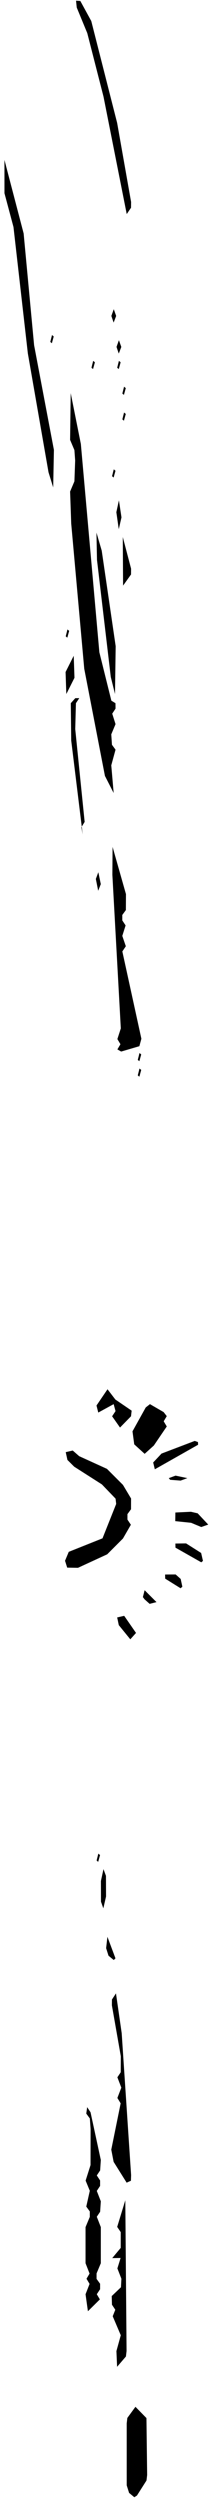 <svg width="41" height="484" viewBox="0 0 41 484" fill="none" xmlns="http://www.w3.org/2000/svg">
<path d="M0.869 37.411L2.619 43.946L5.411 68.418L9.429 91.438L10.336 94.366L10.476 87.1L6.628 66.839L4.593 45.194L0.865 30.963M9.085 61.453L9.112 60.86ZM10.079 66.452L10.438 65.142L10.107 64.861L9.775 66.193M11.085 76.453L11.111 75.86ZM11.085 73.453L11.111 72.86ZM12.085 127.453L12.111 126.86ZM13.056 303.492L15.158 303.526L20.831 300.913L23.892 297.853L25.43 295.191L24.764 294.19L24.764 293.136L25.459 292.189L25.468 290.109L23.892 287.473L20.784 284.37L15.383 281.913L14.134 280.821L12.771 281.134L13.104 282.644L14.416 283.948L19.797 287.378L22.457 290.136L22.576 291.16L19.918 297.821L13.36 300.434L12.637 302.162M12.887 134.368L14.472 131.22L14.325 126.957L12.742 130.104M13.079 123.452L13.438 122.142L13.107 121.861L12.774 123.193M13.839 143.368L16.072 161.552L15.807 160.163L16.448 159.12L14.62 141.156L14.754 136.137L15.405 135.159L14.633 135.163L13.755 136.137M13.838 101.366L16.37 129.47L20.39 150.214L22.087 153.531L21.622 148.166L22.45 145.135L21.755 144.189L21.622 142.167L22.45 140.19L21.808 138.163L22.45 137.19L22.439 136.138L21.64 135.649L19.308 126.285L15.711 85.951L13.739 76.104L13.621 85.159L14.459 87.137L14.605 89.163L14.459 93.189L13.621 95.166M14.085 74.453L14.111 73.86ZM14.912 1.461L16.96 6.42L20.11 18.695L24.625 41.445L25.46 40.217L25.473 39.099L22.764 23.804L17.736 4.077L15.608 0.187L14.777 0.136M16.084 139.453L16.111 138.86ZM17.084 447.455L19.405 445.163L18.808 444.163L19.45 443.19L19.45 442.135L18.764 441.19L18.764 440.135L19.591 438.159L19.591 431.166L18.808 429.163L19.459 428.189L19.59 426.166L18.808 424.163L19.45 423.19L19.45 422.135L18.808 421.163L19.459 420.189L19.591 418.17L17.593 408.937L16.938 407.942L16.765 409.191L17.459 410.136L17.605 412.163L17.591 419.159L16.637 422.163L17.45 424.135L16.764 427.19L17.45 428.136L17.45 429.19L16.622 431.166L16.622 438.159L17.405 440.163L16.808 441.163L17.405 442.163L16.622 444.166M17.084 65.453L17.111 64.86ZM18.084 164.453L18.111 163.86ZM18.084 100.453L18.111 99.86ZM18.084 98.453L18.111 97.86ZM18.079 71.452L18.439 70.142L18.107 69.86L17.774 71.193M18.084 68.453L18.111 67.86ZM19.079 360.452L19.439 359.142L19.107 358.861L18.774 360.193M19.096 273.471L22.085 271.84L22.45 273.19L21.785 274.191L23.32 276.371L25.456 274.192L25.581 273.102L22.416 270.946L20.892 268.959L18.75 272.107M19.079 172.452L19.587 171.167L19.107 168.86L18.623 170.166M18.845 108.378L21.526 131.057L22.346 134.363L22.477 125.1L19.765 106.6L18.742 103.106M19.084 73.453L19.111 72.86ZM20.079 369.452L20.605 367.162L20.59 363.166L20.107 361.86L19.608 364.163L19.622 368.159M20.084 182.453L20.111 181.86ZM20.084 45.453L20.111 44.86ZM21.084 378.621L22.104 379.462L22.438 379.132L20.873 374.961L20.622 377.158M21.084 371.453L21.111 370.86ZM21.084 86.453L21.111 85.86ZM21.084 53.453L21.111 52.86ZM21.901 448.425L23.468 452.103L22.622 455.166L22.753 458.211L24.468 456.216L24.593 455.157L24.349 425.963L22.771 431.124L23.459 432.136L23.457 435.189L21.808 437.166L23.436 437.138L22.808 439.163L23.59 441.163L23.505 442.81L21.709 444.516L21.756 446.191L22.405 447.163M22.084 434.453L22.111 433.86ZM22.079 418.531L24.608 422.561L25.439 422.19L25.476 421.099L23.646 393.61L22.535 385.915L21.753 387.108L21.741 388.226L23.477 398.1L23.459 401.189L22.808 402.163L23.576 404.163L22.808 406.163L23.445 407.204L21.622 416.169M22.084 381.453L22.111 380.86ZM21.835 169.363L23.476 199.099L22.808 201.163L23.405 202.163L22.809 203.164L23.546 203.582L27.081 202.543L27.473 201.1L23.773 184.2L24.45 183.19L23.764 181.19L24.405 179.163L23.764 178.19L23.764 177.135L24.459 176.189L24.476 173.101L21.875 163.96M22.084 162.453L22.111 161.86ZM22.079 92.452L22.439 91.142L22.107 90.861L21.774 92.193M22.084 64.453L22.111 63.86ZM22.079 62.452L22.573 61.17L22.107 59.86L21.64 61.162M23.081 314.621L25.32 317.371L26.43 316.135L24.131 312.821L22.771 313.134M23.079 102.452L23.605 100.163L23.107 96.86L22.608 99.163M23.079 71.452L23.439 70.142L23.107 69.861L22.774 71.193M23.079 68.452L23.573 67.17L23.107 65.86L22.64 67.162M23.916 113.377L25.46 111.218L25.471 110.099L23.858 103.965M24.079 81.452L24.439 80.142L24.107 79.861L23.774 81.193M24.079 76.452L24.439 75.142L24.107 74.861L23.774 76.193M25.084 482.621L26.099 483.464L26.61 483.138L28.468 480.217L28.593 479.157L28.457 468.136L26.32 465.954L24.744 468.11L24.62 469.168L24.622 481.159M25.084 116.453L25.111 115.86ZM26.084 279.623L28.107 281.462L29.892 279.853L32.406 276.163L31.808 275.163L32.404 274.164L31.796 273.381L29.137 271.841L28.32 272.48L25.744 277.109M27.079 208.452L27.439 207.142L27.107 206.861L26.774 208.193M27.079 205.452L27.439 204.142L27.107 203.861L26.774 205.193M28.084 309.621L29.075 310.505L30.407 310.168L28.102 307.862L27.764 309.195M30.084 284.455L38.489 279.705L38.468 279.18L37.84 278.96L31.386 281.412L29.765 283.135M31.084 287.453L31.111 286.86ZM32.096 305.623L35.086 307.486L35.435 307.186L35.109 305.683L34.133 304.812L32.084 304.825M33.062 286.487L35.097 286.645L36.408 286.163L34.111 285.68L32.8 286.167M34.096 299.624L39.111 302.463L39.437 302.187L39.084 300.655L36.16 298.801L34.084 298.826M34.056 294.492L37.133 294.811L39.106 295.631L40.464 295.16L38.411 292.98L37.1 292.677L34.078 292.82" fill="black"/>
</svg>
